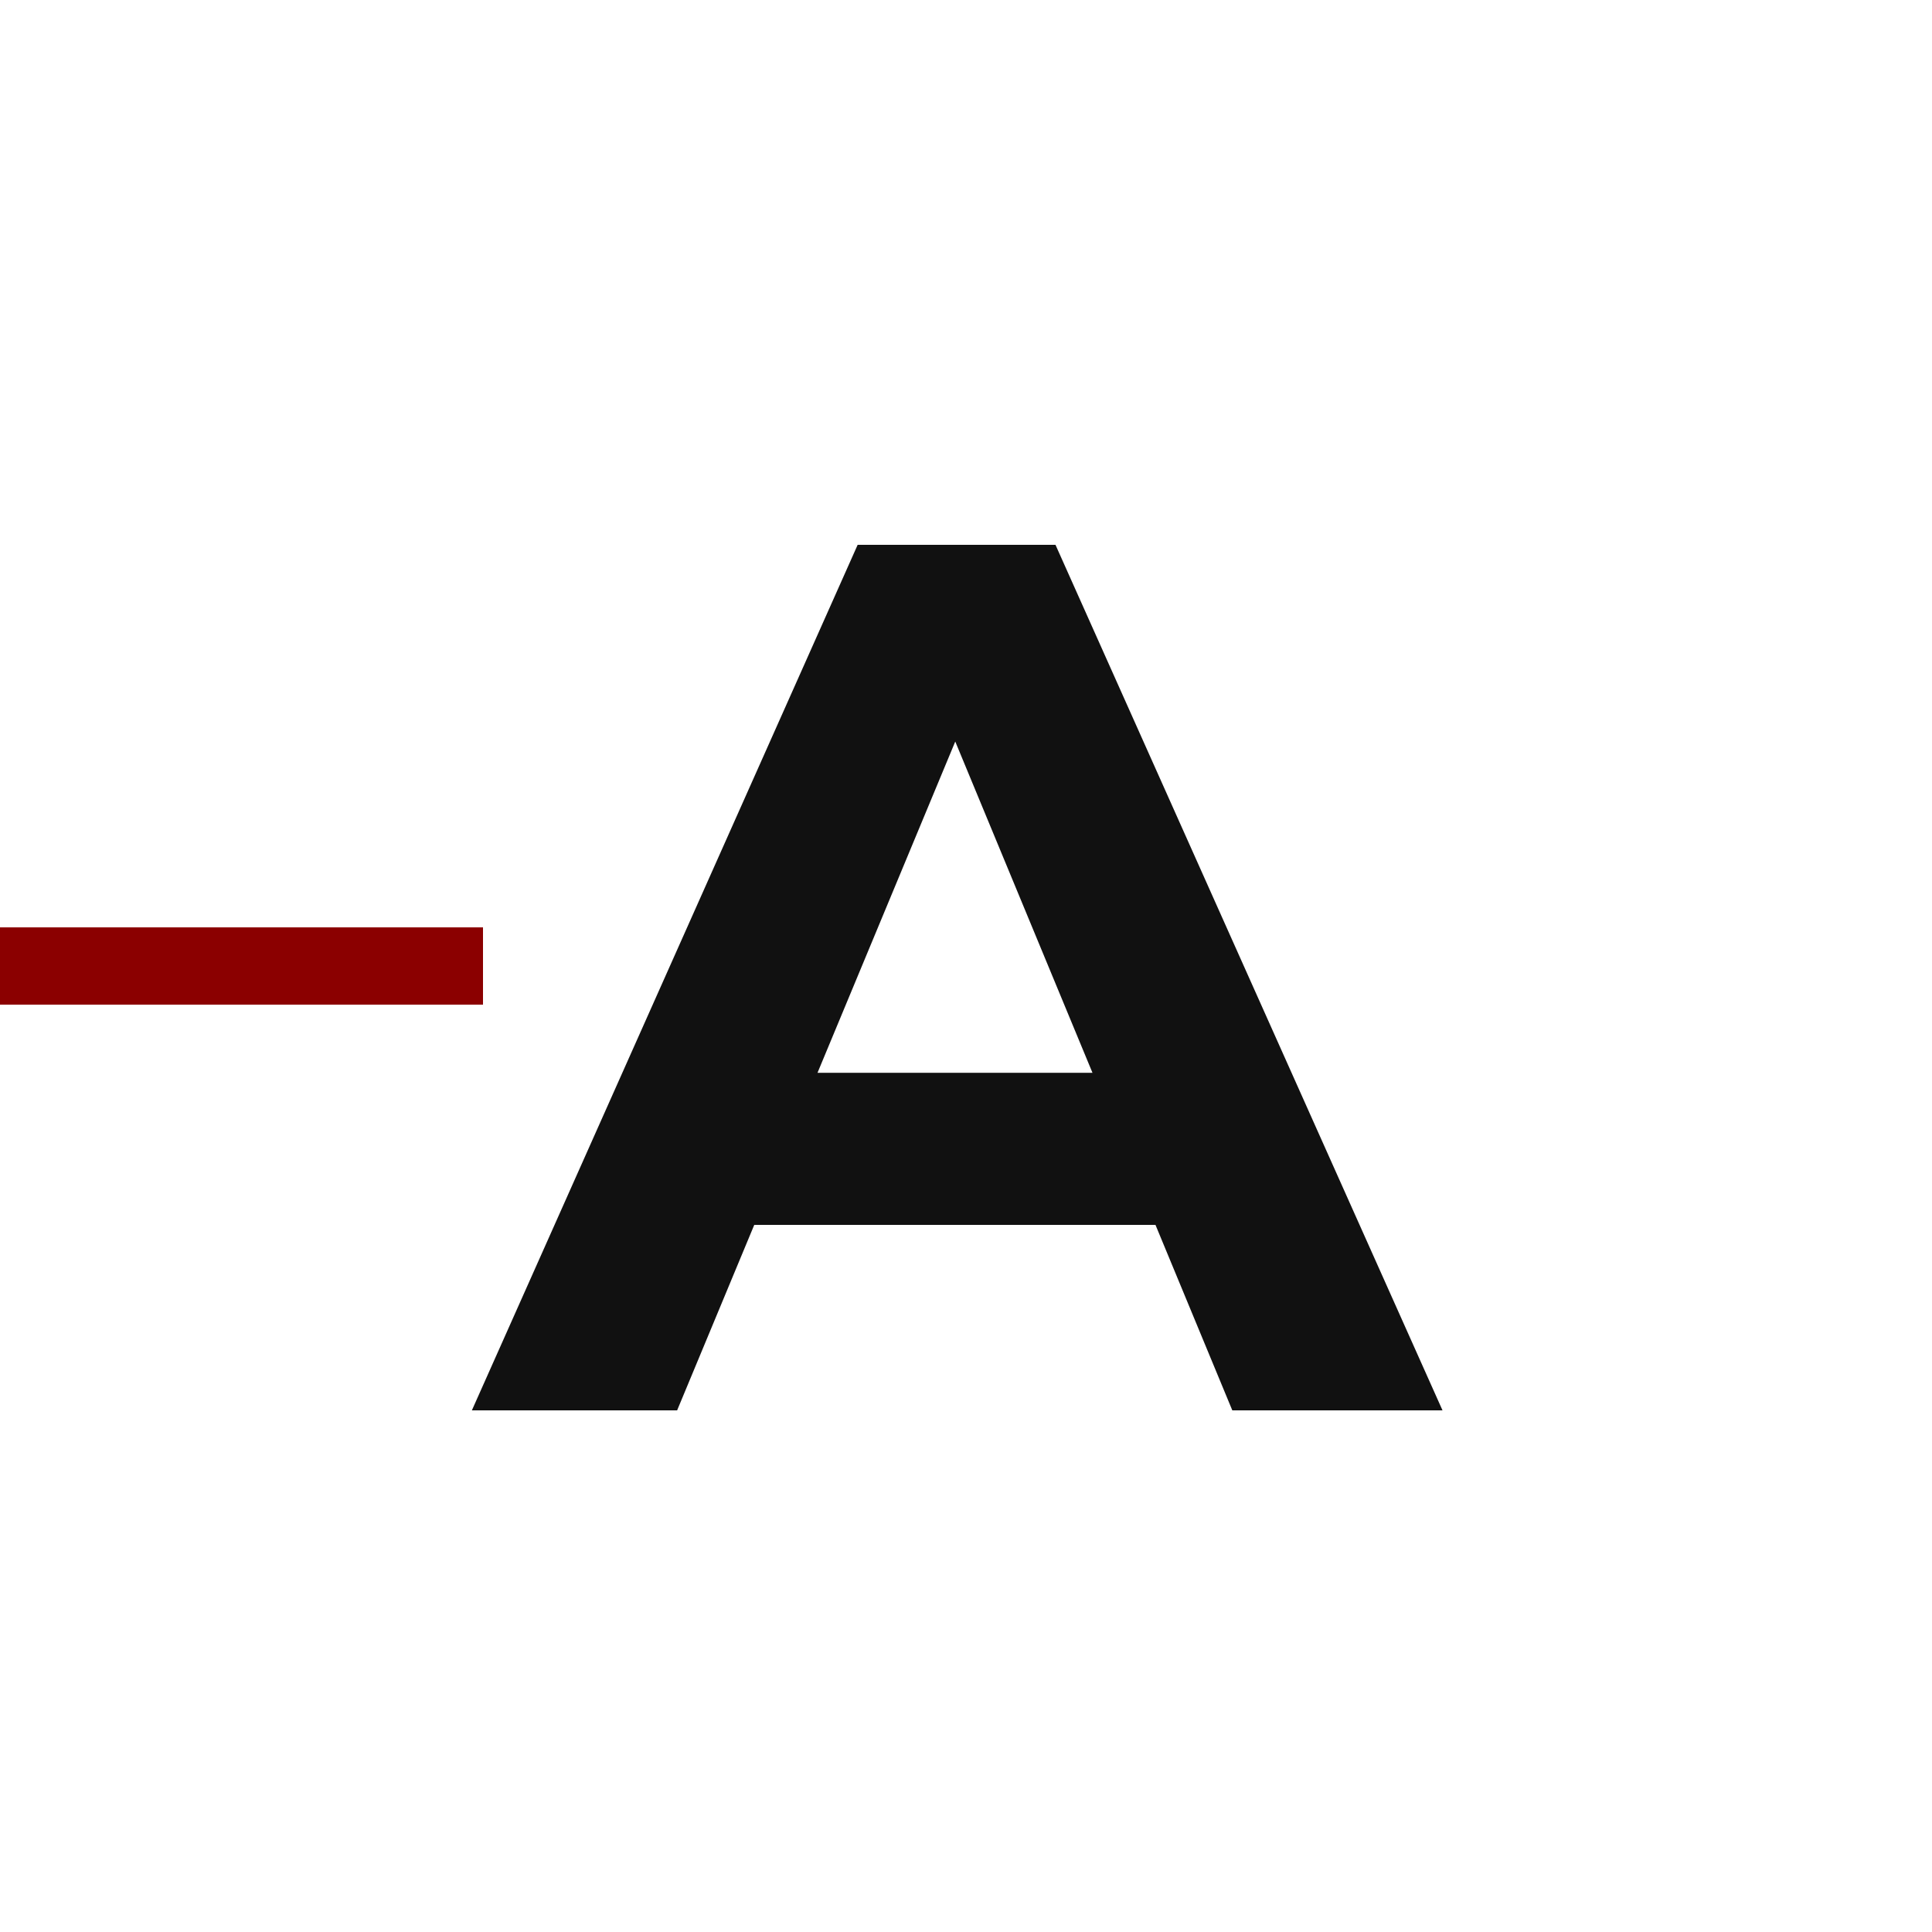 <?xml version="1.0" encoding="UTF-8"?> <svg xmlns="http://www.w3.org/2000/svg" width="100" height="100" viewBox="0 0 100 100" fill="none"><g clip-path="url(#clip0_68_4)"><path d="M24.424 73L44.392 28.2H54.632L74.664 73H63.784L47.4 33.448H51.496L35.048 73H24.424ZM34.408 63.4L37.16 55.528H60.2L63.016 63.4H34.408Z" fill="#111111"></path><rect width="100" height="4" transform="matrix(1 0 0 -1 -75 52)" fill="#8B0000"></rect></g><defs><clipPath id="clip0_68_4"><rect width="100" height="100" fill="white"></rect></clipPath></defs></svg> 